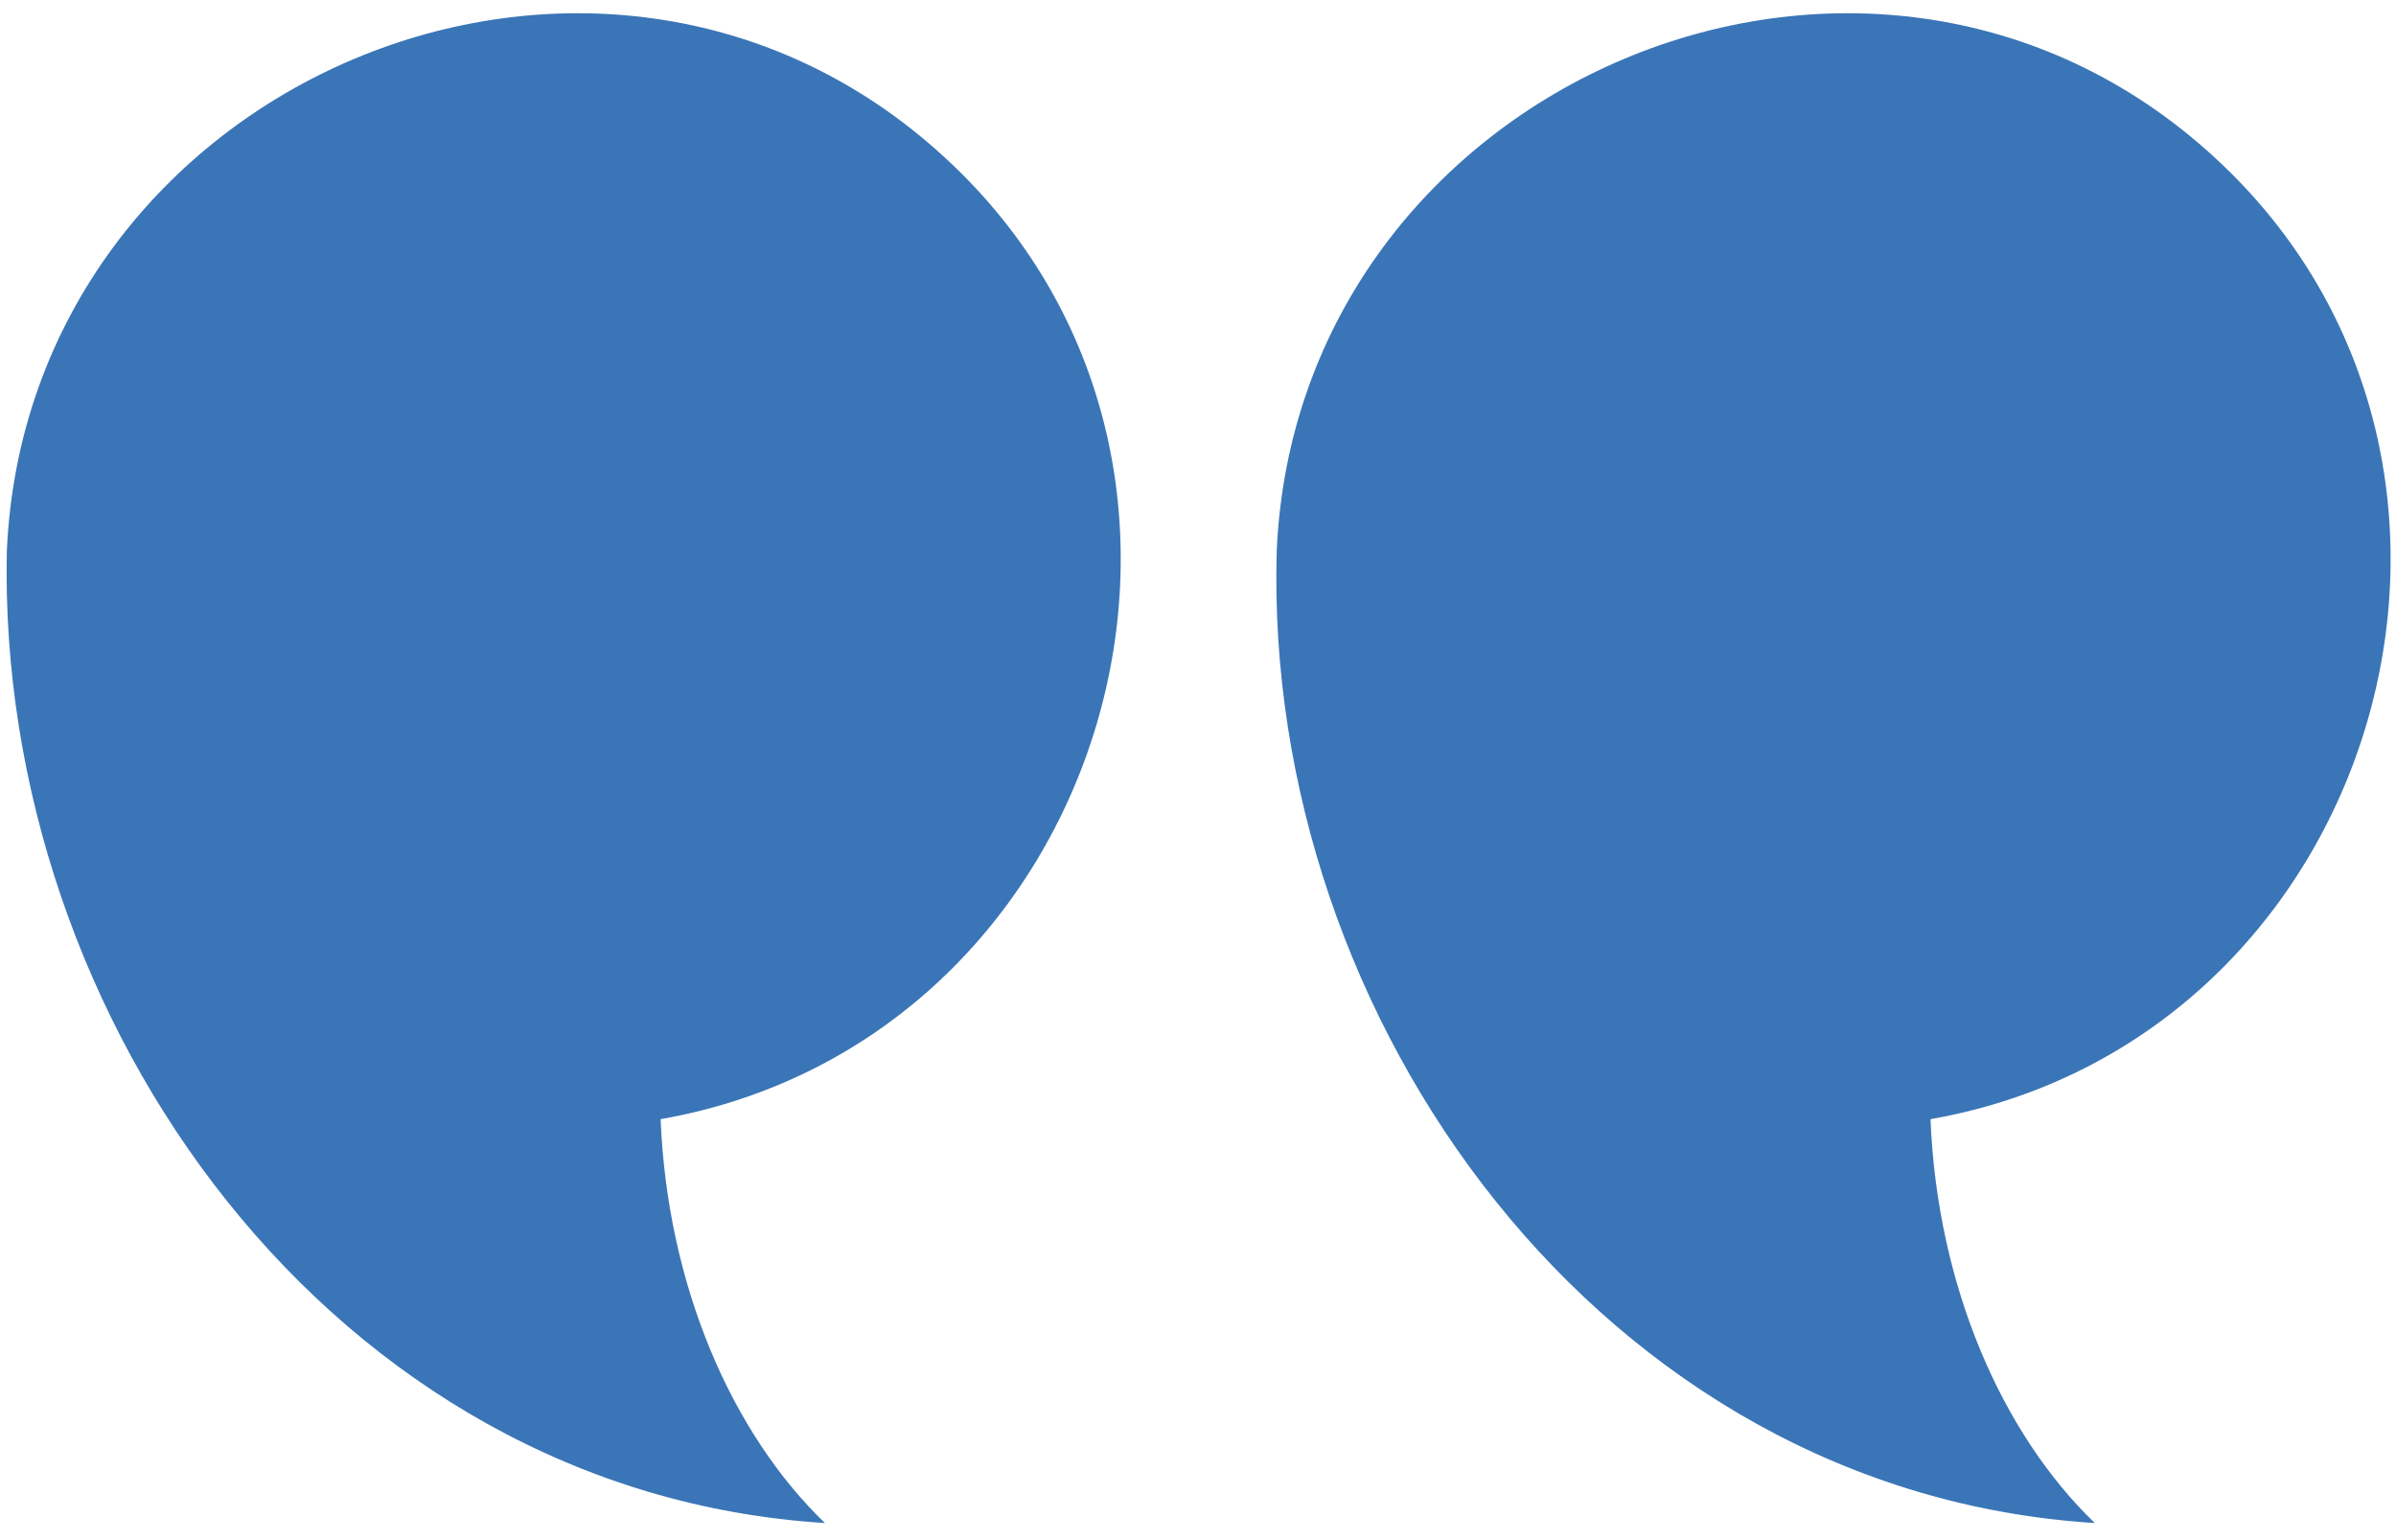 <?xml version="1.0" encoding="utf-8"?>
<!-- Generator: Adobe Illustrator 21.1.0, SVG Export Plug-In . SVG Version: 6.00 Build 0)  -->
<svg xmlns="http://www.w3.org/2000/svg" xmlns:xlink="http://www.w3.org/1999/xlink" version="1.1" id="Layer_1" x="0px" y="0px" viewBox="0 0 70 45" style="enable-background:new 0 0 70 45;" xml:space="preserve" width="70" height="45">
<style type="text/css">
	.st0{fill:#3A75B7;}
</style>
<g>
	<path class="st0" d="M37.3,16.1C37.9,2.4,54.6-4.7,64.7,4.6c9.8,9,4.8,25.8-8.3,28.1c0.2,4.9,2.1,9.2,4.8,11.8   C46.8,43.6,36.9,29.8,37.3,16.1C37.3,15.5,37.3,16.1,37.3,16.1z"/>
	<path class="st0" d="M0.2,16.1C0.8,2.4,17.5-4.7,27.6,4.6c9.8,9,4.8,25.8-8.3,28.1c0.2,4.9,2.1,9.2,4.8,11.8   C9.7,43.6-0.1,29.8,0.2,16.1C0.3,15.5,0.2,16.1,0.2,16.1z"/>
</g>
</svg>
